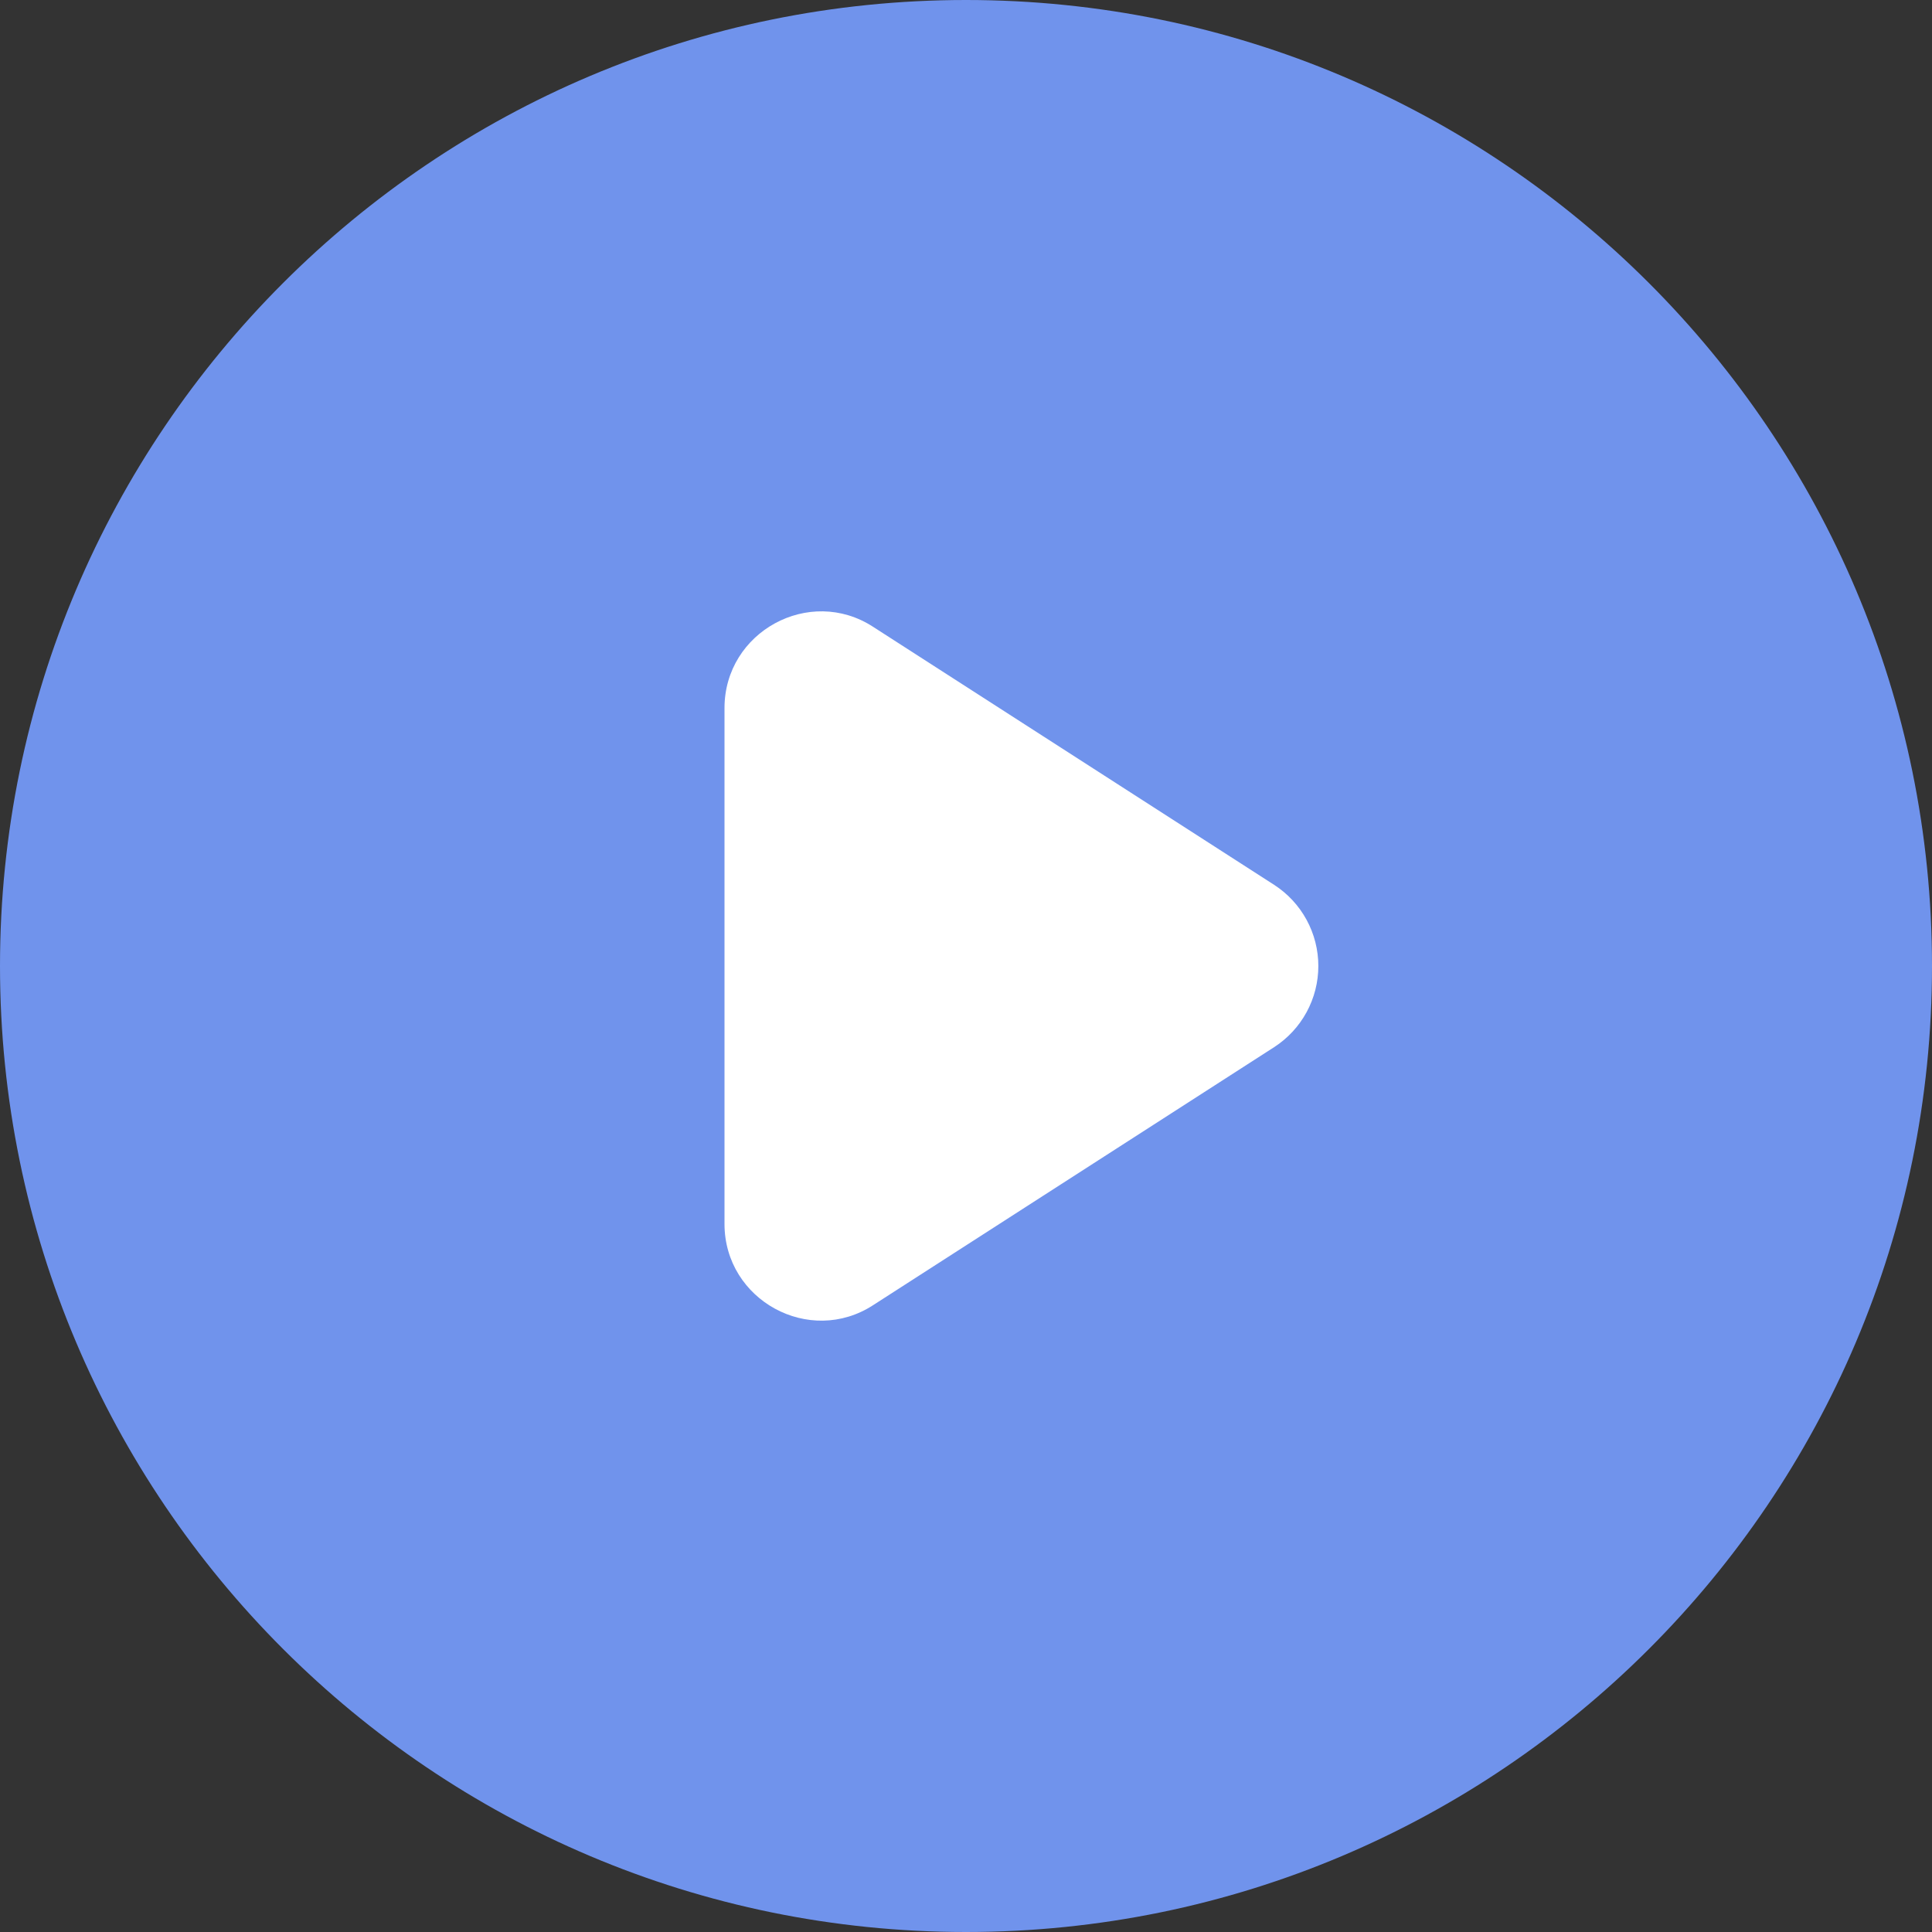 <?xml version="1.0" encoding="UTF-8"?> <svg xmlns="http://www.w3.org/2000/svg" width="125" height="125" viewBox="0 0 125 125" fill="none"><rect x="0" y="0" width="125" height="125" fill="#333333" stroke="none"/> <rect x="37" y="31" width="57" height="65" fill="white"></rect> <path d="M62.5 0C28 0 0 28 0 62.5C0 97 28 125 62.5 125C97 125 125 97 125 62.5C125 28 97 0 62.5 0ZM46.875 79.188V45.812C46.875 40.875 52.375 37.875 56.5 40.562L82.438 57.25C83.315 57.817 84.036 58.594 84.535 59.511C85.035 60.428 85.296 61.456 85.296 62.5C85.296 63.544 85.035 64.572 84.535 65.489C84.036 66.406 83.315 67.183 82.438 67.75L56.5 84.438C52.375 87.125 46.875 84.125 46.875 79.188Z" fill="#7093EC"></path> </svg> 
